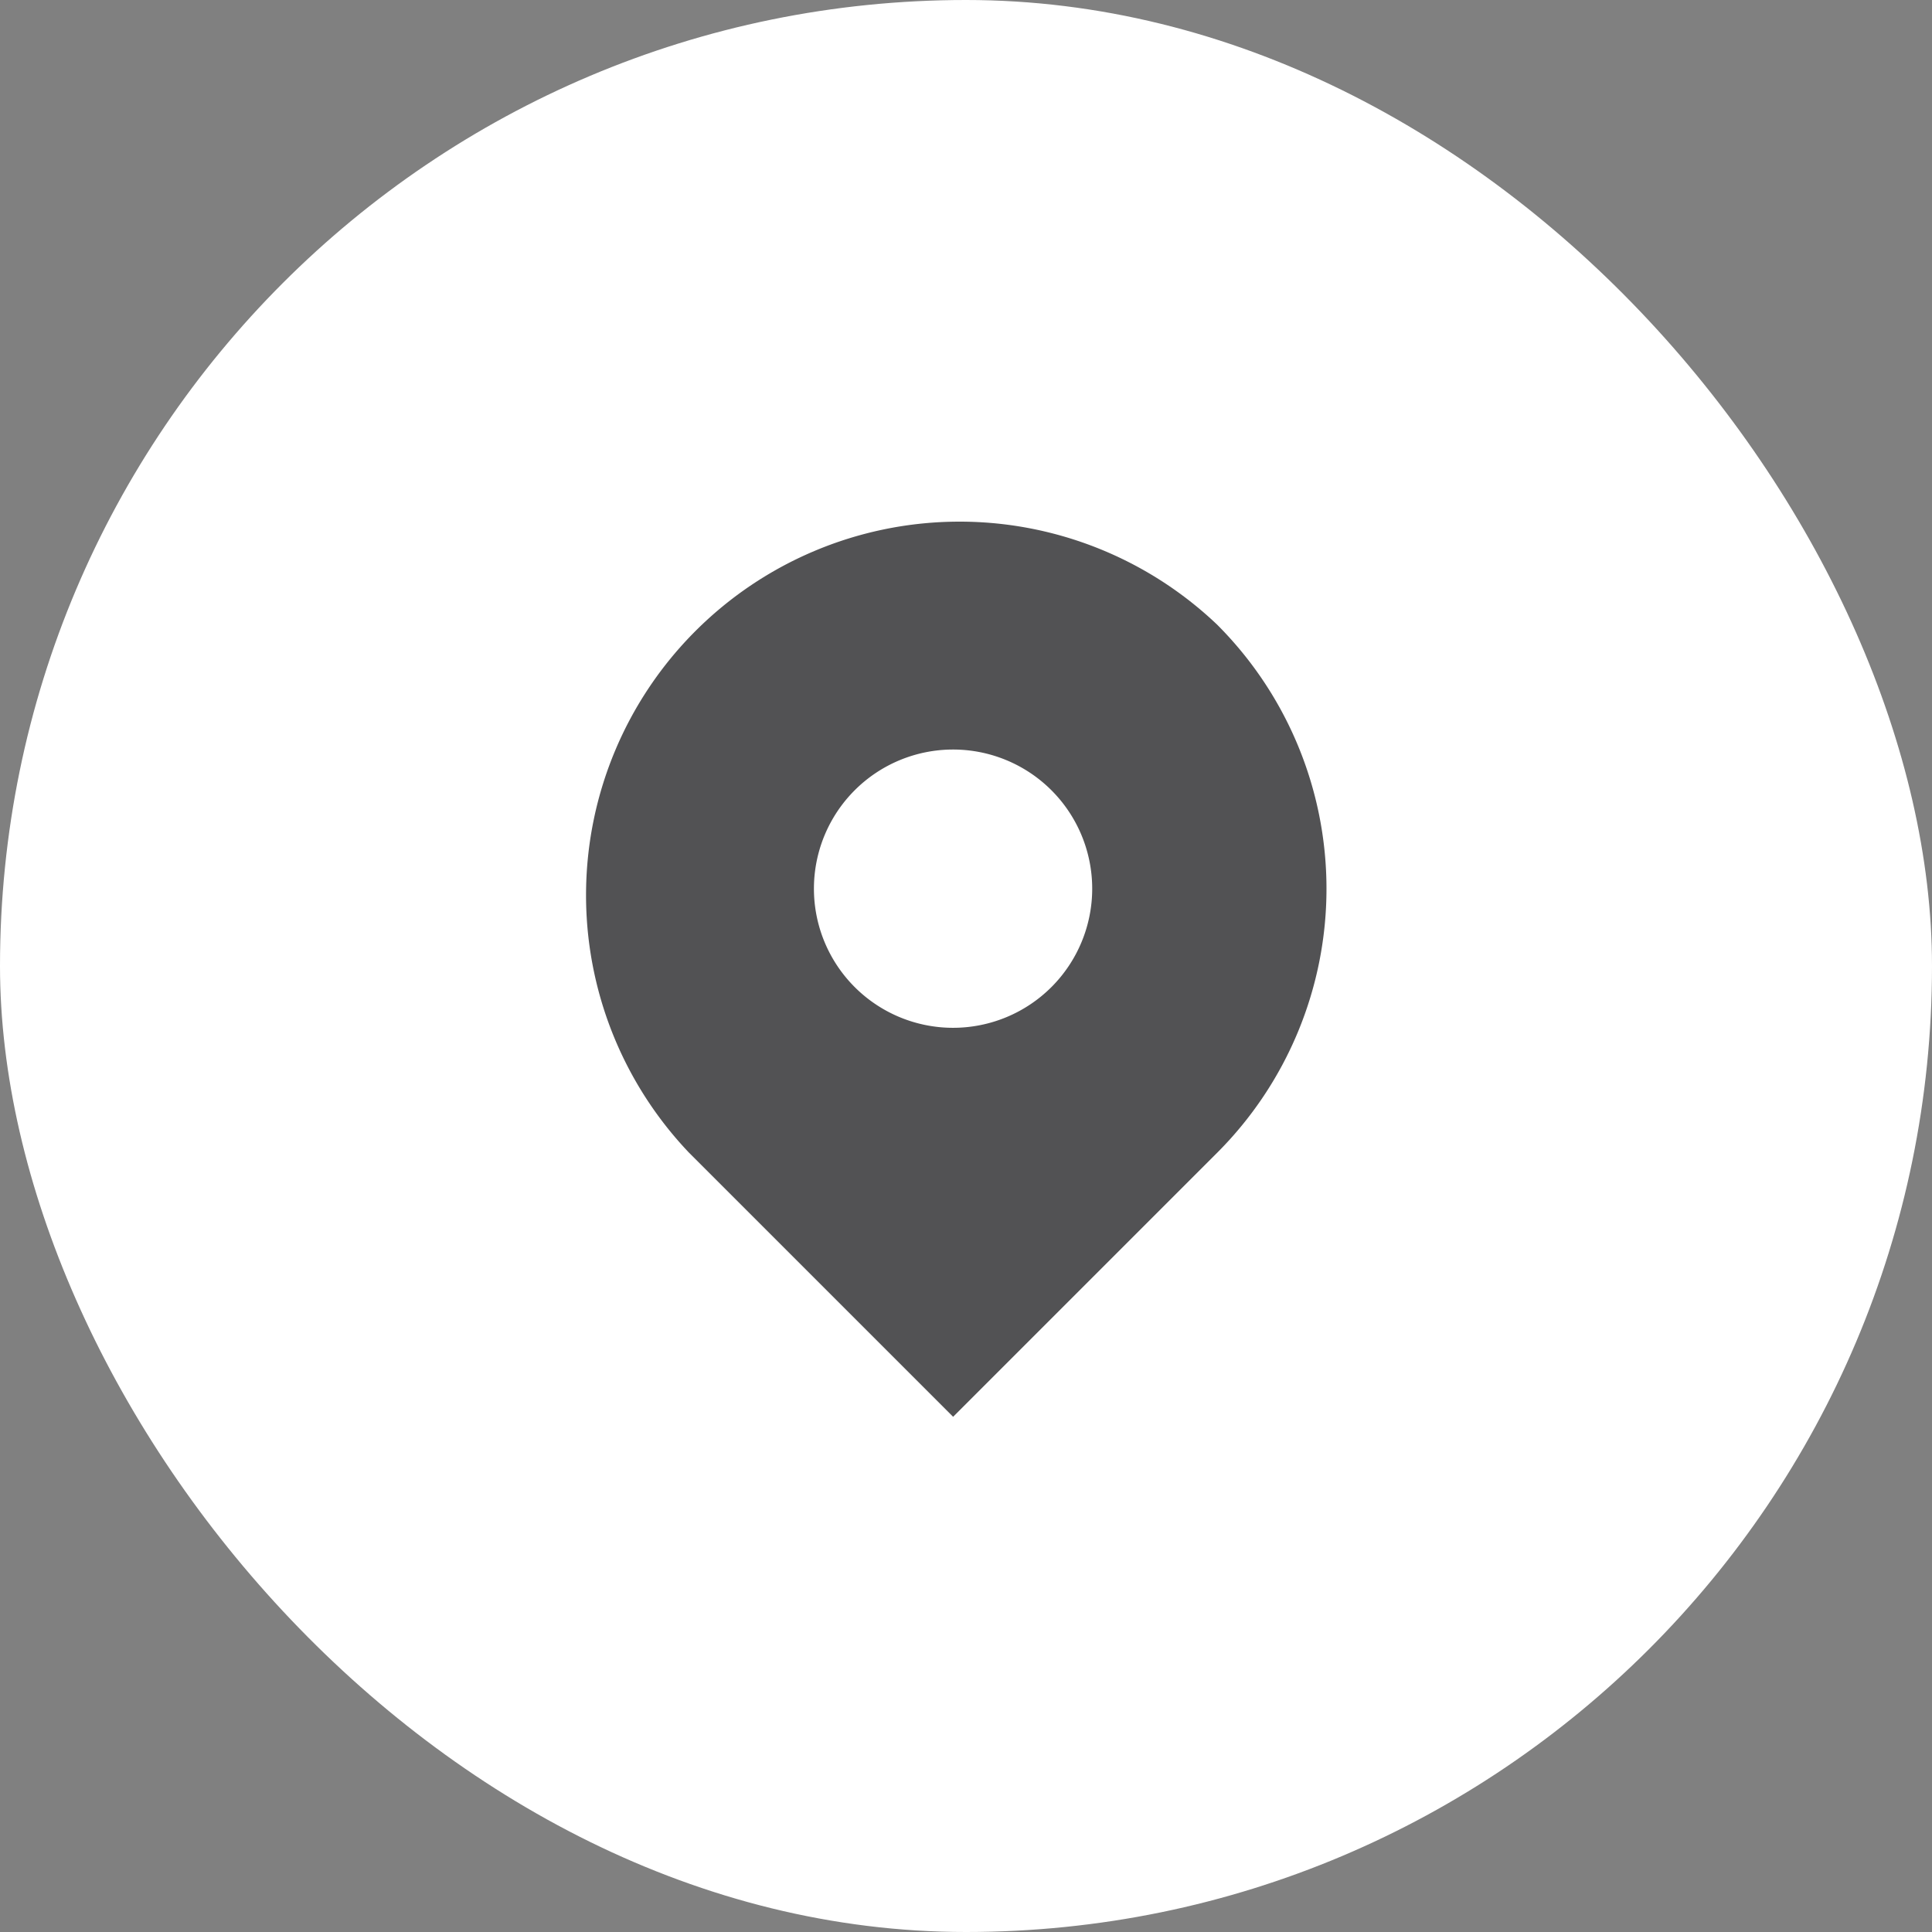 <svg xmlns="http://www.w3.org/2000/svg" xmlns:xlink="http://www.w3.org/1999/xlink" width="60" height="60" viewBox="0 0 60 60">
  <rect x="0" y="0" width="60" height="60" fill="#808080" stroke="none"/>
  <defs>
    <clipPath id="clip-path">
      <rect id="Bold_book-book-pages" data-name="Bold / book-book-pages" width="42" height="42" transform="translate(-6009 -7313)" fill="#525254"/>
    </clipPath>
    <clipPath id="clip-path-2">
      <rect id="Rectangle_2127" data-name="Rectangle 2127" width="23.196" height="28" fill="#525254"/>
    </clipPath>
  </defs>
  <g id="ico_loc" transform="translate(8020 8087)">
    <rect id="Frame_394" data-name="Frame 394" width="60" height="60" rx="30" transform="translate(-8020 -8087)" fill="#fff"/>
    <g id="Groupe_de_masques_145" data-name="Groupe de masques 145" transform="translate(-2002 -765)" clip-path="url(#clip-path)">
      <g id="Groupe_10666" data-name="Groupe 10666" transform="translate(-6000 -7306)">
        <g id="Groupe_10665" data-name="Groupe 10665" transform="translate(0 0)" clip-path="url(#clip-path-2)">
          <path id="Tracé_31609" data-name="Tracé 31609" d="M19.8,3.4A11.6,11.6,0,0,0,3.4,19.8L11.6,28l8.2-8.2a11.6,11.6,0,0,0,0-16.4M8.543,8.543a4.321,4.321,0,1,1,0,6.111,4.321,4.321,0,0,1,0-6.111" transform="translate(0 0)" fill="#525254"/>
        </g>
      </g>
    </g>
  </g>
</svg>
